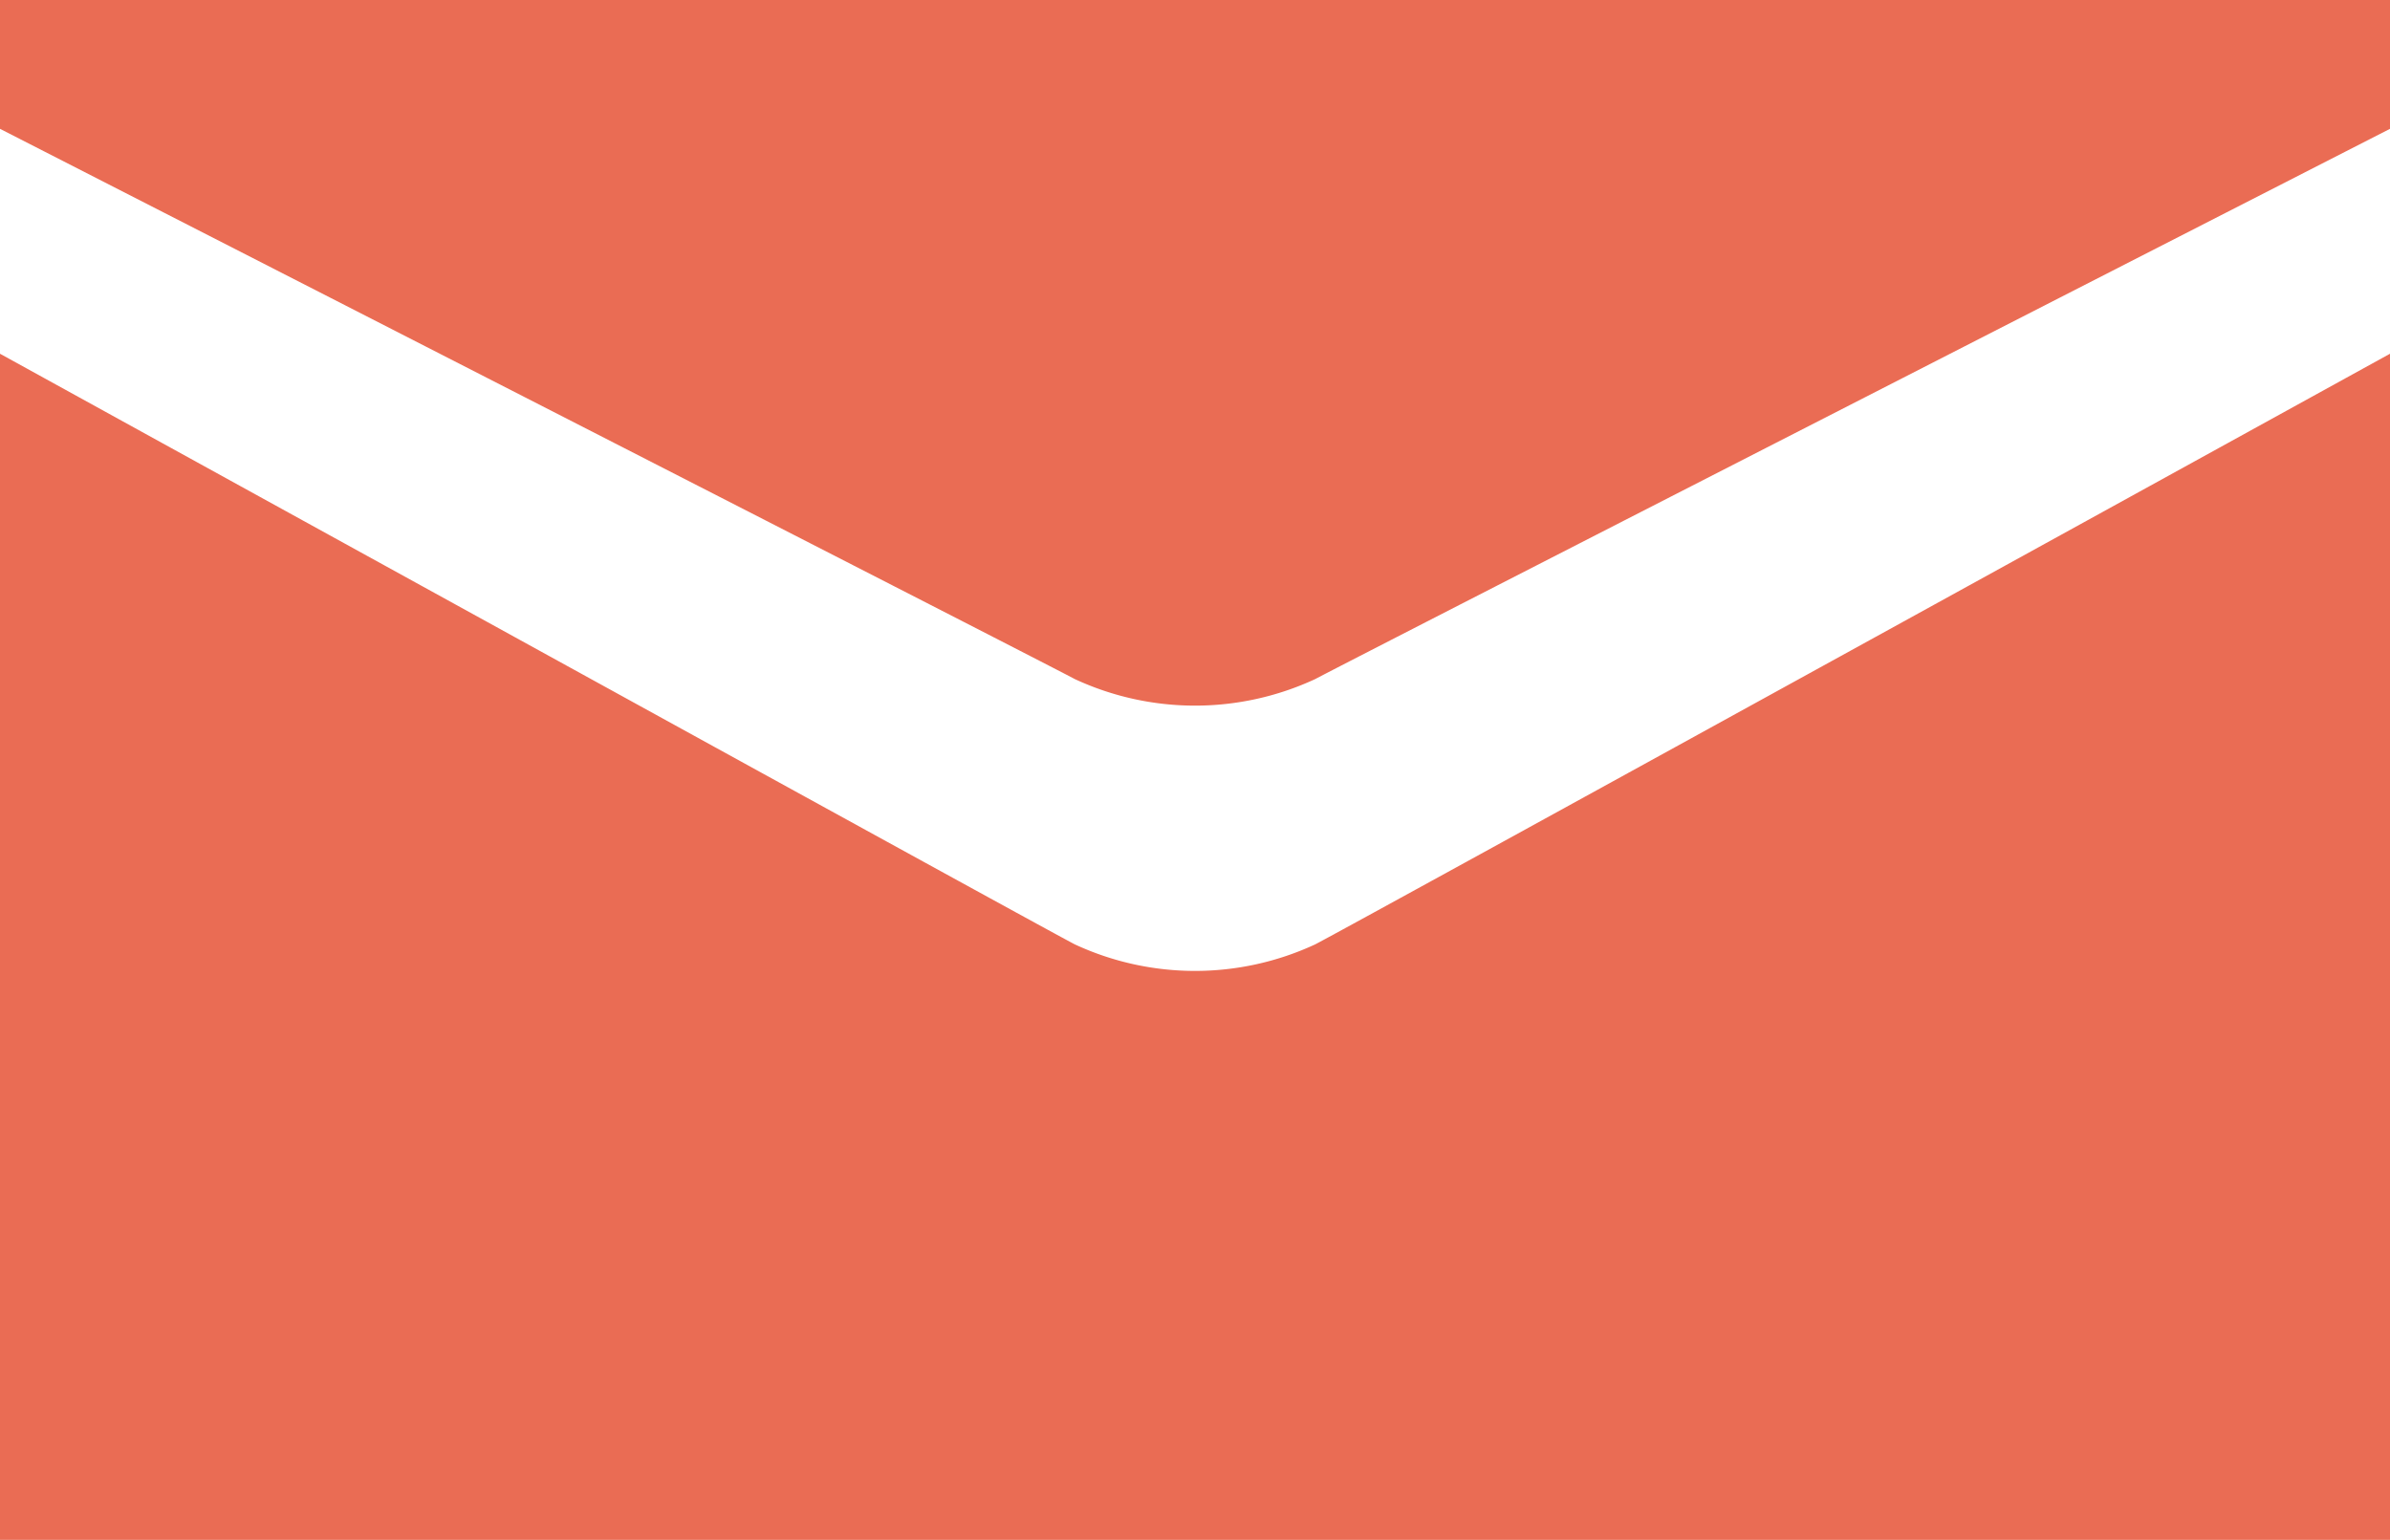<svg xmlns="http://www.w3.org/2000/svg" width="45.69" height="29.444" viewBox="0 0 45.69 29.444"><g transform="translate(-633.621 -32)"><path d="M1109.192,567.937s19.906,10.176,20.545,10.519a5.455,5.455,0,0,0,4.6,0c.639-.343,20.545-10.519,20.545-10.519v-2.463h-45.69Zm45.69,4.3s-19.682,10.842-20.545,11.291a5.455,5.455,0,0,1-4.6,0c-.862-.449-20.545-11.291-20.545-11.291v22.677h45.69Z" transform="translate(-475.571 -533.474)" fill="rgb(234, 108, 84)"/></g></svg><!-- Dieses Icon von NMM, verwendet unter der Public-License CC BY 4.0, wurde aus dem Original leicht modifiziert (adapted material). Es gelten die Lizenzbedingungen (https://creativecommons.org/licenses/by/4.0/) und insbesondere der Gewährleistungsausschluss nach Abschnitt 5 dieser Bedingungen. -->